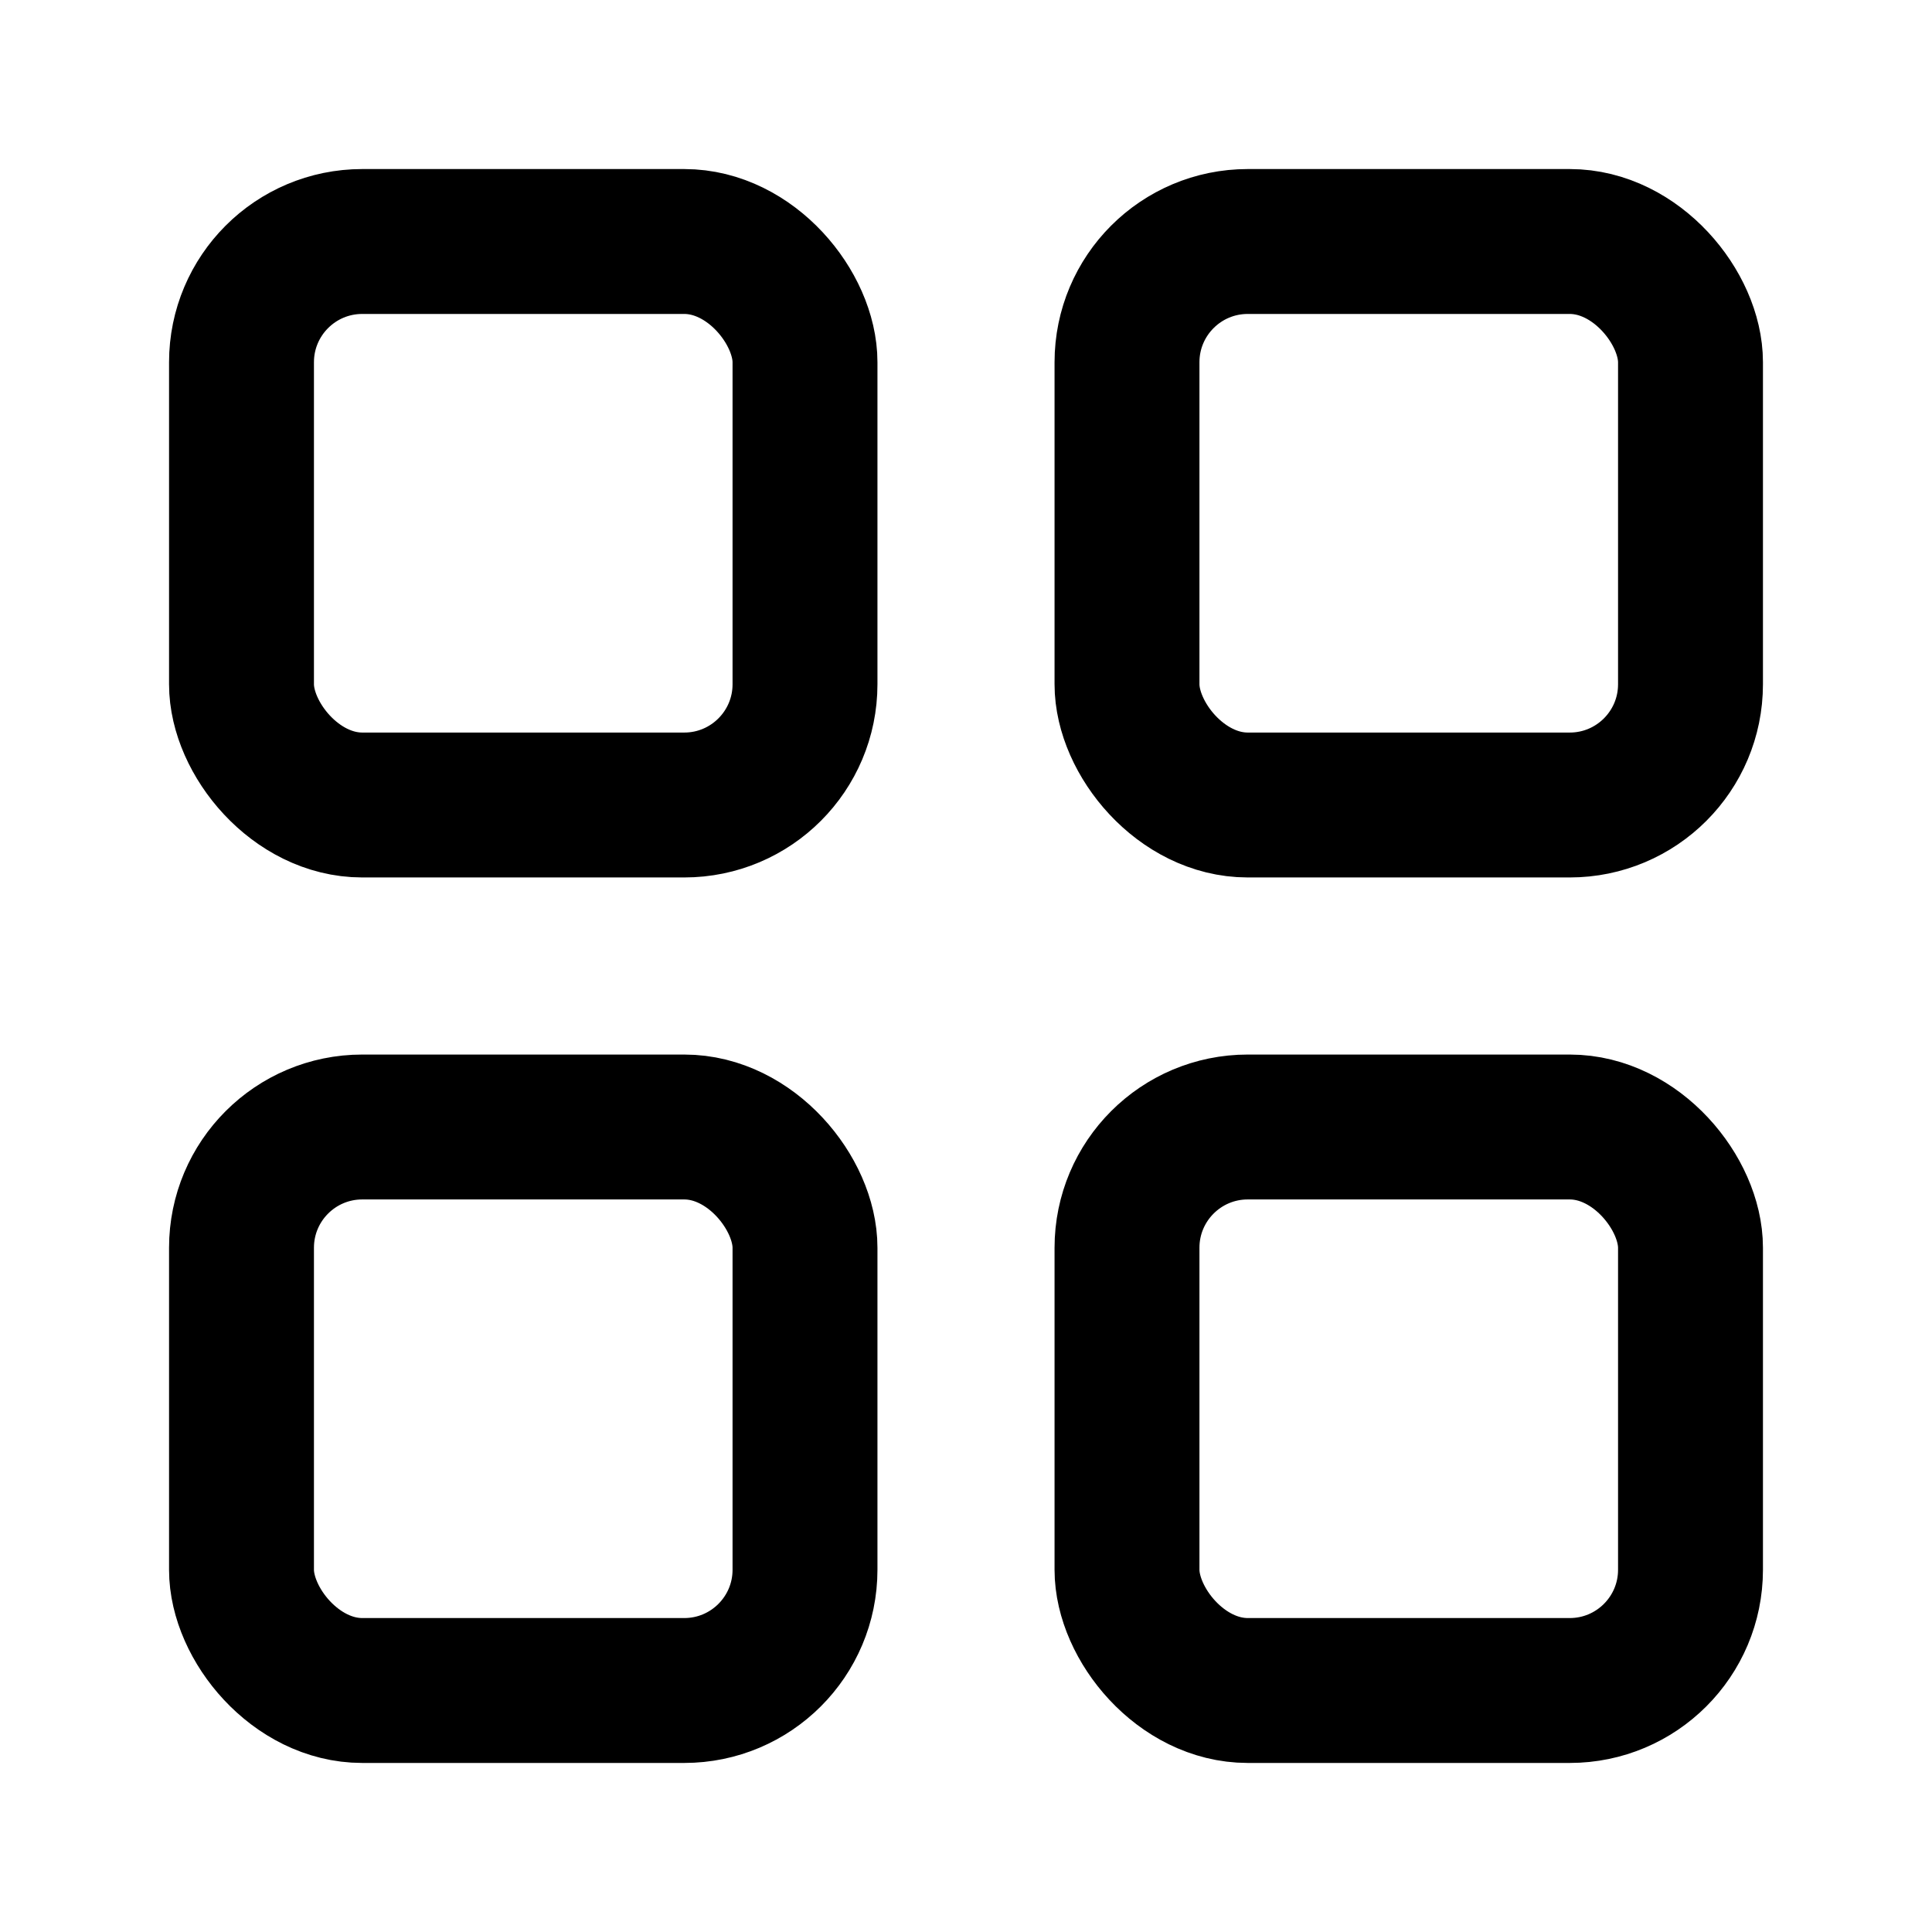 <svg viewBox='0 0 24 24' xmlns='http://www.w3.org/2000/svg'><rect x='3' y='3' width='7' height='7' rx='1.5' ry='1.5' stroke='currentColor' fill='none' stroke-width='1.8'/><rect x='14' y='3' width='7' height='7' rx='1.5' ry='1.5' stroke='currentColor' fill='none' stroke-width='1.8'/><rect x='3' y='14' width='7' height='7' rx='1.5' ry='1.5' stroke='currentColor' fill='none' stroke-width='1.8'/><rect x='14' y='14' width='7' height='7' rx='1.5' ry='1.5' stroke='currentColor' fill='none' stroke-width='1.8'/></svg>